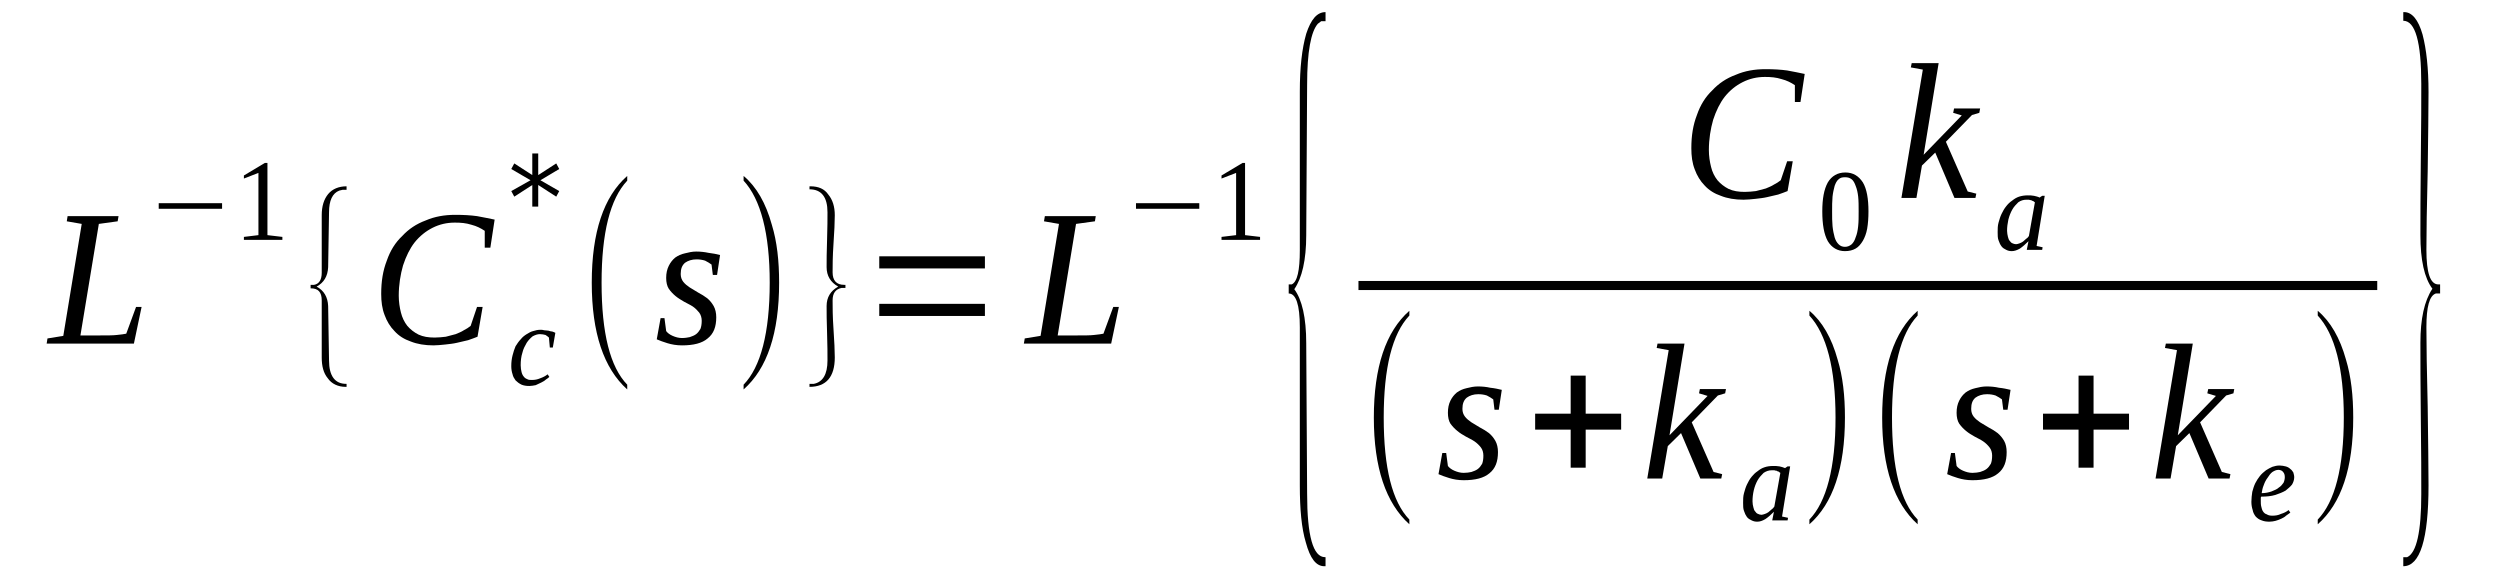 <?xml version='1.0' encoding='UTF-8'?>
<!-- This file was generated by dvisvgm 1.15.1 -->
<svg height='38pt' version='1.1' viewBox='0 -38 166 38' width='166pt' xmlns='http://www.w3.org/2000/svg' xmlns:xlink='http://www.w3.org/1999/xlink'>
<defs>
<clipPath id='clip1'>
<path clip-rule='evenodd' d='M0 -37.999H165.943V-0.029H0V-37.999'/>
</clipPath>
</defs>
<g id='page1'>
<g>
<path clip-path='url(#clip1)' d='M7.812 -23.305L6.563 -23.133L5.34 -15.727H6.621C7.102 -15.727 7.5 -15.727 7.758 -15.758C8.039 -15.785 8.238 -15.812 8.383 -15.844L9.035 -17.621H9.402L8.891 -15.184H3.098L3.152 -15.527L4.203 -15.699L5.426 -23.133L4.434 -23.305L4.488 -23.648H7.871L7.812 -23.305Z' fill-rule='evenodd'/>
<path clip-path='url(#clip1)' d='M10.539 -24.137V-24.508H14.746V-24.137H10.539Z' fill-rule='evenodd'/>
<path clip-path='url(#clip1)' d='M17.758 -22.387L18.75 -22.27V-22.071H16.195V-22.27L17.16 -22.387V-26.52L16.195 -26.145V-26.348L17.586 -27.18H17.758V-22.387Z' fill-rule='evenodd'/>
<path clip-path='url(#clip1)' d='M23.012 -12.313H22.957C22.445 -12.313 22.019 -12.512 21.762 -12.887C21.477 -13.231 21.363 -13.692 21.363 -14.266V-18.051C21.363 -18.598 21.137 -18.856 20.625 -18.856V-19.086H20.852C21.195 -19.145 21.363 -19.43 21.363 -19.891V-23.707C21.363 -24.309 21.508 -24.77 21.789 -25.114C22.074 -25.457 22.5 -25.629 23.012 -25.629V-25.399H22.758L22.527 -25.344C22.074 -25.168 21.848 -24.684 21.848 -23.907L21.789 -20.262C21.762 -19.66 21.508 -19.231 21.023 -18.969C21.508 -18.711 21.762 -18.282 21.789 -17.68L21.848 -14.063C21.848 -13.032 22.246 -12.512 22.984 -12.512C23.012 -12.512 23.012 -12.512 23.012 -12.512V-12.313Z' fill-rule='evenodd'/>
<path clip-path='url(#clip1)' d='M28.781 -15.067C28.211 -15.067 27.699 -15.153 27.273 -15.325C26.848 -15.469 26.477 -15.7 26.195 -16.016C25.91 -16.301 25.683 -16.676 25.539 -17.078C25.371 -17.508 25.312 -17.965 25.312 -18.485C25.312 -19.317 25.426 -20.032 25.683 -20.692C25.91 -21.352 26.25 -21.899 26.707 -22.328C27.133 -22.789 27.644 -23.133 28.27 -23.364C28.863 -23.621 29.519 -23.735 30.227 -23.735C30.797 -23.735 31.25 -23.707 31.676 -23.649C32.102 -23.563 32.473 -23.504 32.844 -23.418L32.559 -21.555H32.187V-22.672C31.933 -22.844 31.648 -22.989 31.308 -23.075C30.937 -23.192 30.598 -23.219 30.199 -23.219C29.66 -23.219 29.176 -23.102 28.723 -22.875C28.27 -22.645 27.871 -22.328 27.527 -21.899C27.215 -21.497 26.961 -20.981 26.762 -20.375C26.59 -19.774 26.477 -19.086 26.477 -18.367C26.477 -17.965 26.535 -17.594 26.621 -17.25C26.707 -16.903 26.848 -16.617 27.047 -16.36C27.246 -16.129 27.5 -15.93 27.785 -15.786C28.098 -15.641 28.437 -15.586 28.863 -15.586C29.121 -15.586 29.348 -15.614 29.602 -15.641C29.832 -15.7 30.031 -15.758 30.258 -15.813C30.457 -15.899 30.625 -15.957 30.797 -16.071C30.969 -16.157 31.109 -16.246 31.25 -16.36L31.676 -17.621H32.047L31.707 -15.641C31.508 -15.555 31.308 -15.496 31.082 -15.411C30.852 -15.356 30.598 -15.297 30.344 -15.239C30.113 -15.184 29.832 -15.153 29.574 -15.125C29.289 -15.098 29.035 -15.067 28.781 -15.067Z' fill-rule='evenodd'/>
<path clip-path='url(#clip1)' d='M36.477 -12.973C36.422 -12.914 36.336 -12.86 36.25 -12.801C36.164 -12.715 36.051 -12.657 35.937 -12.598C35.824 -12.543 35.711 -12.485 35.57 -12.426C35.426 -12.399 35.285 -12.371 35.145 -12.371C34.945 -12.371 34.773 -12.399 34.633 -12.457C34.461 -12.543 34.348 -12.629 34.234 -12.742C34.148 -12.86 34.062 -13 34.035 -13.145C33.977 -13.317 33.949 -13.489 33.949 -13.692C33.949 -13.95 33.977 -14.18 34.035 -14.407C34.094 -14.637 34.148 -14.809 34.234 -15.012C34.348 -15.184 34.434 -15.325 34.574 -15.469C34.687 -15.614 34.832 -15.727 34.973 -15.813C35.113 -15.899 35.258 -15.985 35.398 -16.016C35.57 -16.071 35.711 -16.102 35.883 -16.102C35.969 -16.102 36.051 -16.102 36.137 -16.071C36.25 -16.071 36.336 -16.043 36.422 -16.043C36.508 -16.016 36.594 -15.985 36.676 -15.985C36.762 -15.957 36.82 -15.93 36.875 -15.899L36.707 -14.926H36.508L36.449 -15.586C36.395 -15.641 36.309 -15.7 36.223 -15.758C36.109 -15.786 35.996 -15.813 35.852 -15.813C35.684 -15.813 35.539 -15.758 35.371 -15.672C35.227 -15.555 35.086 -15.411 34.973 -15.239C34.859 -15.039 34.746 -14.836 34.687 -14.579C34.602 -14.321 34.574 -14.036 34.574 -13.746C34.574 -13.575 34.602 -13.403 34.633 -13.289C34.66 -13.172 34.719 -13.059 34.773 -13C34.832 -12.914 34.914 -12.86 35 -12.829C35.086 -12.77 35.199 -12.77 35.312 -12.77C35.512 -12.77 35.684 -12.801 35.883 -12.887C36.051 -12.946 36.223 -13.032 36.363 -13.145L36.477 -12.973Z' fill-rule='evenodd'/>
<path clip-path='url(#clip1)' d='M37.133 -26.778L35.883 -26.032L37.133 -25.313L36.934 -24.942L35.738 -25.715V-24.282H35.344V-25.715L34.148 -24.942L33.949 -25.313L35.227 -26.032L33.949 -26.778L34.148 -27.149L35.344 -26.375V-27.809H35.738V-26.375L36.934 -27.149L37.133 -26.778Z' fill-rule='evenodd'/>
<path clip-path='url(#clip1)' d='M41.648 -12.457V-12.141C40.086 -13.547 39.293 -15.899 39.293 -19.231C39.293 -22.586 40.086 -24.942 41.648 -26.317V-26.004C40.512 -24.797 39.945 -22.532 39.945 -19.231C39.945 -15.871 40.512 -13.633 41.648 -12.457Z' fill-rule='evenodd'/>
<path clip-path='url(#clip1)' d='M47.559 -16.934C47.559 -16.301 47.387 -15.844 46.988 -15.528C46.621 -15.211 46.051 -15.067 45.285 -15.067C44.918 -15.067 44.605 -15.125 44.32 -15.211S43.809 -15.383 43.609 -15.469L43.863 -16.875H44.121L44.234 -16.016C44.32 -15.899 44.461 -15.786 44.66 -15.7C44.859 -15.614 45.059 -15.555 45.285 -15.555C45.484 -15.555 45.656 -15.586 45.797 -15.614C45.969 -15.672 46.109 -15.727 46.223 -15.813C46.336 -15.899 46.422 -16.016 46.508 -16.157C46.562 -16.301 46.594 -16.473 46.594 -16.703C46.594 -16.903 46.535 -17.106 46.422 -17.25C46.309 -17.391 46.168 -17.535 45.996 -17.653C45.824 -17.766 45.625 -17.852 45.426 -17.965C45.23 -18.082 45.031 -18.196 44.859 -18.34C44.687 -18.485 44.547 -18.625 44.406 -18.828C44.293 -19 44.234 -19.258 44.234 -19.543C44.234 -19.86 44.293 -20.117 44.406 -20.348C44.52 -20.578 44.66 -20.75 44.832 -20.895C45.031 -21.035 45.23 -21.125 45.484 -21.18C45.711 -21.239 45.969 -21.297 46.223 -21.297C46.508 -21.297 46.793 -21.266 47.047 -21.211C47.332 -21.18 47.586 -21.125 47.812 -21.067L47.613 -19.746H47.332L47.246 -20.434C47.133 -20.52 46.988 -20.606 46.82 -20.692C46.648 -20.75 46.449 -20.778 46.25 -20.778C45.937 -20.778 45.684 -20.692 45.484 -20.551C45.285 -20.375 45.199 -20.149 45.199 -19.805C45.199 -19.602 45.258 -19.43 45.371 -19.285C45.484 -19.145 45.625 -19.028 45.797 -18.914C45.996 -18.797 46.168 -18.684 46.363 -18.571C46.594 -18.453 46.762 -18.34 46.961 -18.196C47.133 -18.051 47.273 -17.879 47.387 -17.68C47.5 -17.477 47.559 -17.219 47.559 -16.934Z' fill-rule='evenodd'/>
<path clip-path='url(#clip1)' d='M49.375 -12.457C50.512 -13.633 51.109 -15.899 51.109 -19.231C51.109 -22.5 50.512 -24.77 49.375 -26.004V-26.317C50.23 -25.602 50.855 -24.508 51.25 -23.075C51.594 -21.957 51.734 -20.664 51.734 -19.231C51.734 -15.871 50.937 -13.52 49.375 -12.141V-12.457Z' fill-rule='evenodd'/>
<path clip-path='url(#clip1)' d='M53.75 -12.313V-12.512H54.035C54.633 -12.629 54.945 -13.145 54.945 -14.063C54.945 -14.465 54.945 -15.067 54.918 -15.871C54.887 -16.676 54.887 -17.278 54.887 -17.68C54.887 -18.254 55.145 -18.684 55.656 -18.969C55.145 -19.258 54.887 -19.688 54.887 -20.262C54.887 -20.664 54.887 -21.266 54.918 -22.098C54.945 -22.903 54.945 -23.504 54.945 -23.907C54.945 -24.91 54.547 -25.43 53.75 -25.43V-25.629H53.809C54.348 -25.629 54.746 -25.457 55 -25.082C55.285 -24.739 55.43 -24.282 55.43 -23.707C55.43 -23.246 55.398 -22.617 55.344 -21.813C55.285 -20.95 55.285 -20.321 55.285 -19.918C55.285 -19.372 55.543 -19.086 56.055 -19.086H56.137V-18.883H55.883C55.484 -18.797 55.285 -18.539 55.285 -18.051C55.285 -17.621 55.285 -16.992 55.344 -16.157C55.398 -15.356 55.43 -14.696 55.43 -14.266C55.43 -12.973 54.859 -12.313 53.75 -12.313Z' fill-rule='evenodd'/>
<path clip-path='url(#clip1)' d='M58.383 -17.02V-17.825H65.398V-17.02H58.383ZM58.383 -20.176V-20.981H65.398V-20.176H58.383Z' fill-rule='evenodd'/>
<path clip-path='url(#clip1)' d='M72.703 -23.305L71.449 -23.133L70.23 -15.727H71.508C71.992 -15.727 72.387 -15.727 72.644 -15.758C72.93 -15.786 73.129 -15.813 73.269 -15.844L73.922 -17.621H74.293L73.781 -15.184H67.984L68.043 -15.528L69.094 -15.7L70.316 -23.133L69.32 -23.305L69.379 -23.649H72.758L72.703 -23.305Z' fill-rule='evenodd'/>
<path clip-path='url(#clip1)' d='M75.43 -24.137V-24.508H79.633V-24.137H75.43Z' fill-rule='evenodd'/>
<path clip-path='url(#clip1)' d='M82.672 -22.387L83.668 -22.27V-22.071H81.109V-22.27L82.078 -22.387V-26.52L81.109 -26.145V-26.348L82.504 -27.18H82.672V-22.387Z' fill-rule='evenodd'/>
<path clip-path='url(#clip1)' d='M88.016 -0.403H87.93C87.391 -0.403 86.992 -0.918 86.707 -1.981C86.422 -2.926 86.308 -4.192 86.308 -5.77V-16.274C86.308 -17.766 86.055 -18.512 85.57 -18.512V-19.114H85.769C86.141 -19.285 86.308 -20.032 86.308 -21.383V-31.914C86.308 -33.524 86.453 -34.785 86.734 -35.762C87.047 -36.707 87.445 -37.196 88.016 -37.196V-36.594H87.73L87.504 -36.422C87.047 -35.903 86.793 -34.555 86.793 -32.403L86.734 -22.387C86.734 -20.723 86.453 -19.543 85.941 -18.797C86.453 -18.11 86.734 -16.903 86.734 -15.211L86.793 -5.223C86.793 -2.41 87.191 -1.004 87.984 -1.004C87.984 -1.004 87.984 -1.004 88.016 -1.004V-0.403Z' fill-rule='evenodd'/>
<path clip-path='url(#clip1)' d='M115.769 -24.739C115.203 -24.739 114.691 -24.825 114.266 -24.997C113.84 -25.141 113.469 -25.372 113.184 -25.688C112.902 -25.973 112.676 -26.348 112.531 -26.75C112.363 -27.18 112.305 -27.637 112.305 -28.157C112.305 -28.989 112.418 -29.703 112.676 -30.364C112.902 -31.024 113.242 -31.571 113.695 -32C114.121 -32.461 114.633 -32.805 115.258 -33.035C115.855 -33.293 116.508 -33.407 117.219 -33.407C117.789 -33.407 118.242 -33.379 118.668 -33.321C119.094 -33.235 119.465 -33.176 119.832 -33.09L119.551 -31.227H119.18V-32.344C118.926 -32.516 118.641 -32.66 118.301 -32.746C117.93 -32.864 117.59 -32.891 117.191 -32.891C116.652 -32.891 116.168 -32.774 115.715 -32.547C115.258 -32.317 114.863 -32 114.519 -31.571C114.207 -31.168 113.953 -30.653 113.754 -30.047C113.582 -29.446 113.469 -28.758 113.469 -28.039C113.469 -27.637 113.527 -27.266 113.613 -26.922C113.695 -26.575 113.84 -26.289 114.039 -26.032C114.238 -25.801 114.492 -25.602 114.777 -25.457C115.09 -25.313 115.43 -25.258 115.855 -25.258C116.113 -25.258 116.34 -25.285 116.594 -25.313C116.82 -25.372 117.019 -25.43 117.25 -25.485C117.445 -25.571 117.617 -25.629 117.789 -25.743C117.957 -25.828 118.101 -25.918 118.242 -26.032L118.668 -27.293H119.039L118.695 -25.313C118.5 -25.227 118.301 -25.168 118.07 -25.082C117.844 -25.028 117.59 -24.969 117.332 -24.91C117.105 -24.856 116.82 -24.825 116.566 -24.797C116.281 -24.77 116.027 -24.739 115.769 -24.739Z' fill-rule='evenodd'/>
<path clip-path='url(#clip1)' d='M124.066 -23.965C124.066 -23.535 124.039 -23.16 123.98 -22.817C123.926 -22.5 123.812 -22.215 123.695 -22.012C123.555 -21.785 123.414 -21.61 123.215 -21.496C123.016 -21.383 122.789 -21.325 122.504 -21.325C122.019 -21.325 121.625 -21.555 121.367 -21.985C121.113 -22.442 121 -23.102 121 -23.965C121 -24.797 121.113 -25.43 121.367 -25.887C121.625 -26.317 122.019 -26.547 122.531 -26.547S123.414 -26.317 123.695 -25.887C123.953 -25.457 124.066 -24.797 124.066 -23.965ZM123.414 -23.965C123.414 -24.309 123.414 -24.653 123.383 -24.942C123.355 -25.2 123.301 -25.457 123.215 -25.657C123.156 -25.828 123.07 -26.004 122.957 -26.09C122.816 -26.203 122.676 -26.231 122.504 -26.231C122.332 -26.231 122.191 -26.203 122.078 -26.09C121.965 -26.004 121.879 -25.828 121.82 -25.657C121.766 -25.457 121.707 -25.2 121.68 -24.942C121.652 -24.653 121.652 -24.309 121.652 -23.965C121.652 -23.59 121.652 -23.278 121.68 -22.989C121.707 -22.703 121.766 -22.442 121.82 -22.242C121.879 -22.043 121.965 -21.899 122.078 -21.785C122.191 -21.668 122.332 -21.61 122.504 -21.61C122.676 -21.61 122.816 -21.668 122.957 -21.785C123.07 -21.899 123.156 -22.043 123.215 -22.242C123.301 -22.442 123.355 -22.703 123.383 -22.989C123.414 -23.278 123.414 -23.59 123.414 -23.965Z' fill-rule='evenodd'/>
<path clip-path='url(#clip1)' d='M127.676 -33.379L126.879 -33.524L126.937 -33.809H128.726L127.73 -27.723L130.262 -30.336L129.691 -30.508L129.75 -30.797H131.48L131.426 -30.508L130.941 -30.364L129.207 -28.586L130.656 -25.285L131.226 -25.141L131.168 -24.856H129.777L128.5 -27.868L127.617 -27.008L127.25 -24.856H126.254L127.676 -33.379Z' fill-rule='evenodd'/>
<path clip-path='url(#clip1)' d='M135.23 -21.668L135.629 -21.582L135.601 -21.41H134.578L134.691 -21.985C134.492 -21.785 134.293 -21.61 134.125 -21.496C133.926 -21.383 133.754 -21.325 133.582 -21.325C133.441 -21.325 133.328 -21.352 133.215 -21.41C133.101 -21.469 132.988 -21.524 132.902 -21.641C132.816 -21.754 132.762 -21.871 132.703 -22.043C132.644 -22.184 132.644 -22.387 132.644 -22.586C132.644 -22.789 132.644 -23.016 132.703 -23.219C132.762 -23.418 132.816 -23.621 132.902 -23.793S133.074 -24.137 133.215 -24.309C133.328 -24.453 133.441 -24.567 133.613 -24.684C133.754 -24.797 133.894 -24.883 134.066 -24.942C134.238 -24.997 134.437 -25.028 134.637 -25.028C134.777 -25.028 134.918 -25.028 135.062 -24.997C135.176 -24.969 135.316 -24.942 135.43 -24.883C135.43 -24.883 135.457 -24.883 135.457 -24.91C135.457 -24.91 135.457 -24.91 135.488 -24.91C135.488 -24.91 135.488 -24.942 135.516 -24.942C135.543 -24.969 135.574 -24.969 135.601 -24.997H135.769L135.23 -21.668ZM135.117 -24.567C135.062 -24.598 135.031 -24.625 135.004 -24.653C134.949 -24.653 134.918 -24.684 134.863 -24.711C134.832 -24.711 134.777 -24.711 134.719 -24.739C134.664 -24.739 134.637 -24.739 134.551 -24.739C134.351 -24.739 134.18 -24.684 134.012 -24.567C133.867 -24.422 133.726 -24.282 133.613 -24.078C133.5 -23.879 133.414 -23.649 133.355 -23.418C133.301 -23.16 133.269 -22.93 133.269 -22.672C133.269 -22.532 133.301 -22.387 133.328 -22.27C133.355 -22.157 133.387 -22.071 133.441 -22.012C133.5 -21.926 133.555 -21.871 133.641 -21.84C133.699 -21.813 133.781 -21.785 133.867 -21.785C133.926 -21.785 134.012 -21.813 134.094 -21.84C134.18 -21.871 134.238 -21.899 134.324 -21.957C134.379 -22.012 134.465 -22.071 134.519 -22.129C134.605 -22.184 134.664 -22.242 134.719 -22.328L135.117 -24.567Z' fill-rule='evenodd'/>
<path clip-path='url(#clip1)' d='M90.202 -19.344H157.849V-18.741H90.202V-19.344Z' fill-rule='evenodd'/>
<path clip-path='url(#clip1)' d='M93.582 -3.5V-3.188C92.019 -4.594 91.223 -6.946 91.223 -10.274C91.223 -13.633 92.019 -15.985 93.582 -17.364V-17.047C92.445 -15.844 91.879 -13.575 91.879 -10.274C91.879 -6.918 92.445 -4.68 93.582 -3.5Z' fill-rule='evenodd'/>
<path clip-path='url(#clip1)' d='M99.465 -7.981C99.465 -7.348 99.293 -6.887 98.894 -6.571C98.527 -6.258 97.957 -6.114 97.191 -6.114C96.82 -6.114 96.508 -6.172 96.227 -6.258C95.941 -6.344 95.715 -6.43 95.516 -6.516L95.769 -7.922H96.027L96.141 -7.059C96.227 -6.946 96.367 -6.832 96.566 -6.746C96.766 -6.661 96.965 -6.602 97.191 -6.602C97.391 -6.602 97.558 -6.629 97.703 -6.661C97.871 -6.715 98.016 -6.774 98.129 -6.86C98.242 -6.946 98.328 -7.059 98.414 -7.203C98.469 -7.348 98.496 -7.52 98.496 -7.75C98.496 -7.95 98.441 -8.153 98.328 -8.293C98.215 -8.438 98.07 -8.582 97.902 -8.696C97.73 -8.813 97.531 -8.899 97.332 -9.012C97.133 -9.125 96.933 -9.243 96.766 -9.387C96.594 -9.528 96.453 -9.672 96.308 -9.871C96.195 -10.047 96.141 -10.305 96.141 -10.59C96.141 -10.907 96.195 -11.164 96.308 -11.395C96.422 -11.625 96.566 -11.797 96.734 -11.938C96.933 -12.082 97.133 -12.168 97.391 -12.227C97.617 -12.286 97.871 -12.34 98.129 -12.34C98.414 -12.34 98.695 -12.313 98.953 -12.254C99.234 -12.227 99.492 -12.168 99.719 -12.114L99.519 -10.793H99.234L99.152 -11.481C99.039 -11.567 98.894 -11.653 98.727 -11.739C98.555 -11.797 98.355 -11.825 98.156 -11.825C97.844 -11.825 97.59 -11.739 97.391 -11.594C97.191 -11.422 97.105 -11.192 97.105 -10.848C97.105 -10.649 97.164 -10.477 97.277 -10.332C97.391 -10.188 97.531 -10.075 97.703 -9.957C97.902 -9.844 98.07 -9.731 98.269 -9.614C98.496 -9.5 98.668 -9.387 98.867 -9.243C99.039 -9.098 99.18 -8.926 99.293 -8.727C99.406 -8.524 99.465 -8.266 99.465 -7.981Z' fill-rule='evenodd'/>
<path clip-path='url(#clip1)' d='M104.293 -6.946V-9.473H101.934V-10.532H104.293V-13.059H105.289V-10.532H107.644V-9.473H105.289V-6.946H104.293Z' fill-rule='evenodd'/>
<path clip-path='url(#clip1)' d='M110.801 -14.75L110.004 -14.895L110.059 -15.184H111.851L110.855 -9.098L113.383 -11.711L112.816 -11.883L112.871 -12.168H114.605L114.551 -11.883L114.066 -11.739L112.332 -9.957L113.781 -6.661L114.351 -6.516L114.293 -6.227H112.902L111.621 -9.243L110.742 -8.379L110.371 -6.227H109.379L110.801 -14.75Z' fill-rule='evenodd'/>
<path clip-path='url(#clip1)' d='M118.328 -3.703L118.726 -3.618L118.695 -3.446H117.676L117.789 -4.02C117.59 -3.817 117.391 -3.645 117.219 -3.532C117.019 -3.414 116.851 -3.36 116.68 -3.36C116.539 -3.36 116.426 -3.387 116.309 -3.446C116.195 -3.5 116.082 -3.559 115.996 -3.672C115.914 -3.789 115.855 -3.903 115.801 -4.075C115.742 -4.219 115.742 -4.418 115.742 -4.621C115.742 -4.821 115.742 -5.051 115.801 -5.254C115.855 -5.453 115.914 -5.653 115.996 -5.825C116.082 -6 116.168 -6.172 116.309 -6.344C116.426 -6.485 116.539 -6.602 116.707 -6.715C116.851 -6.832 116.992 -6.918 117.164 -6.973C117.332 -7.032 117.531 -7.059 117.73 -7.059C117.875 -7.059 118.016 -7.059 118.156 -7.032C118.269 -7.004 118.414 -6.973 118.527 -6.918C118.527 -6.918 118.555 -6.918 118.555 -6.946C118.555 -6.946 118.555 -6.946 118.582 -6.946C118.582 -6.946 118.582 -6.973 118.613 -6.973C118.641 -7.004 118.668 -7.004 118.695 -7.032H118.867L118.328 -3.703ZM118.215 -6.602C118.156 -6.629 118.129 -6.66 118.101 -6.688C118.043 -6.688 118.016 -6.715 117.957 -6.746C117.93 -6.746 117.875 -6.746 117.816 -6.774C117.758 -6.774 117.73 -6.774 117.644 -6.774C117.445 -6.774 117.277 -6.715 117.105 -6.602C116.965 -6.457 116.82 -6.313 116.707 -6.114C116.594 -5.914 116.508 -5.684 116.453 -5.453C116.394 -5.196 116.367 -4.965 116.367 -4.707C116.367 -4.563 116.394 -4.418 116.426 -4.305C116.453 -4.192 116.48 -4.106 116.539 -4.047C116.594 -3.961 116.652 -3.903 116.738 -3.875C116.793 -3.848 116.879 -3.817 116.965 -3.817C117.019 -3.817 117.105 -3.848 117.191 -3.875C117.277 -3.903 117.332 -3.934 117.418 -3.989C117.476 -4.047 117.562 -4.106 117.617 -4.16C117.703 -4.219 117.758 -4.278 117.816 -4.364L118.215 -6.602Z' fill-rule='evenodd'/>
<path clip-path='url(#clip1)' d='M120.144 -3.5C121.281 -4.68 121.879 -6.946 121.879 -10.274C121.879 -13.547 121.281 -15.813 120.144 -17.047V-17.364C121 -16.645 121.625 -15.555 122.019 -14.121C122.363 -13 122.504 -11.711 122.504 -10.274C122.504 -6.918 121.707 -4.563 120.144 -3.188V-3.5Z' fill-rule='evenodd'/>
<path clip-path='url(#clip1)' d='M127.332 -3.5V-3.188C125.769 -4.594 124.976 -6.946 124.976 -10.274C124.976 -13.633 125.769 -15.985 127.332 -17.364V-17.047C126.195 -15.844 125.629 -13.575 125.629 -10.274C125.629 -6.918 126.195 -4.68 127.332 -3.5Z' fill-rule='evenodd'/>
<path clip-path='url(#clip1)' d='M133.242 -7.981C133.242 -7.348 133.074 -6.887 132.676 -6.571C132.305 -6.258 131.738 -6.114 130.969 -6.114C130.601 -6.114 130.289 -6.172 130.004 -6.258C129.719 -6.344 129.492 -6.43 129.293 -6.516L129.551 -7.922H129.805L129.918 -7.059C130.004 -6.946 130.144 -6.832 130.344 -6.746C130.543 -6.661 130.742 -6.602 130.969 -6.602C131.168 -6.602 131.34 -6.629 131.48 -6.661C131.652 -6.715 131.793 -6.774 131.906 -6.86C132.019 -6.946 132.105 -7.059 132.191 -7.203C132.25 -7.348 132.277 -7.52 132.277 -7.75C132.277 -7.95 132.219 -8.153 132.105 -8.293C131.992 -8.438 131.851 -8.582 131.68 -8.696C131.512 -8.813 131.312 -8.899 131.113 -9.012C130.914 -9.125 130.715 -9.243 130.543 -9.387C130.375 -9.528 130.23 -9.672 130.09 -9.871C129.976 -10.047 129.918 -10.305 129.918 -10.59C129.918 -10.907 129.976 -11.164 130.09 -11.395C130.203 -11.625 130.344 -11.797 130.516 -11.938C130.715 -12.082 130.914 -12.168 131.168 -12.227C131.394 -12.286 131.652 -12.34 131.906 -12.34C132.191 -12.34 132.476 -12.313 132.73 -12.254C133.016 -12.227 133.269 -12.168 133.5 -12.114L133.301 -10.793H133.016L132.93 -11.481C132.816 -11.567 132.676 -11.653 132.504 -11.739C132.332 -11.797 132.137 -11.825 131.937 -11.825C131.625 -11.825 131.367 -11.739 131.168 -11.594C130.969 -11.422 130.887 -11.192 130.887 -10.848C130.887 -10.649 130.941 -10.477 131.055 -10.332C131.168 -10.188 131.312 -10.075 131.48 -9.957C131.68 -9.844 131.851 -9.731 132.051 -9.614C132.277 -9.5 132.449 -9.387 132.644 -9.243C132.816 -9.098 132.957 -8.926 133.074 -8.727C133.187 -8.524 133.242 -8.266 133.242 -7.981Z' fill-rule='evenodd'/>
<path clip-path='url(#clip1)' d='M138.016 -6.946V-9.473H135.656V-10.532H138.016V-13.059H139.012V-10.532H141.367V-9.473H139.012V-6.946H138.016Z' fill-rule='evenodd'/>
<path clip-path='url(#clip1)' d='M144.551 -14.75L143.754 -14.895L143.812 -15.184H145.601L144.605 -9.098L147.137 -11.711L146.566 -11.883L146.625 -12.168H148.355L148.301 -11.883L147.816 -11.739L146.086 -9.957L147.531 -6.661L148.101 -6.516L148.043 -6.227H146.652L145.375 -9.243L144.492 -8.379L144.125 -6.227H143.129L144.551 -14.75Z' fill-rule='evenodd'/>
<path clip-path='url(#clip1)' d='M152.336 -6.313C152.336 -6.141 152.277 -5.969 152.191 -5.825C152.078 -5.684 151.937 -5.567 151.766 -5.426C151.566 -5.309 151.34 -5.223 151.086 -5.137C150.801 -5.051 150.488 -5.024 150.148 -5.024C150.117 -4.993 150.117 -4.965 150.117 -4.907C150.117 -4.852 150.117 -4.793 150.117 -4.735C150.117 -4.621 150.117 -4.477 150.148 -4.364C150.176 -4.246 150.203 -4.133 150.262 -4.047C150.316 -3.961 150.402 -3.875 150.516 -3.848C150.601 -3.789 150.715 -3.758 150.887 -3.758C151.086 -3.758 151.285 -3.789 151.453 -3.875C151.652 -3.934 151.824 -4.02 151.965 -4.133L152.078 -3.961C151.992 -3.903 151.91 -3.848 151.793 -3.758C151.711 -3.672 151.598 -3.618 151.48 -3.559C151.34 -3.5 151.226 -3.446 151.086 -3.414C150.973 -3.387 150.828 -3.36 150.687 -3.36C150.488 -3.36 150.316 -3.387 150.176 -3.446C150.004 -3.5 149.891 -3.586 149.777 -3.703C149.691 -3.817 149.605 -3.961 149.578 -4.133C149.523 -4.305 149.492 -4.477 149.492 -4.68C149.492 -4.907 149.523 -5.137 149.551 -5.34C149.605 -5.539 149.664 -5.739 149.75 -5.914C149.836 -6.086 149.949 -6.258 150.062 -6.399C150.176 -6.543 150.316 -6.66 150.461 -6.774C150.601 -6.86 150.742 -6.946 150.887 -7.004C151.055 -7.059 151.199 -7.09 151.367 -7.09C151.512 -7.09 151.652 -7.059 151.766 -7.032C151.879 -7.004 151.992 -6.946 152.078 -6.86C152.164 -6.801 152.223 -6.715 152.277 -6.629C152.305 -6.516 152.336 -6.43 152.336 -6.313ZM150.176 -5.254C150.43 -5.254 150.66 -5.309 150.828 -5.368C151.027 -5.453 151.199 -5.512 151.312 -5.625C151.453 -5.711 151.539 -5.825 151.625 -5.942C151.68 -6.055 151.711 -6.2 151.711 -6.313C151.711 -6.457 151.68 -6.575 151.598 -6.66C151.539 -6.746 151.426 -6.801 151.285 -6.801C151.141 -6.801 151.027 -6.746 150.887 -6.66C150.773 -6.575 150.66 -6.43 150.574 -6.285C150.461 -6.141 150.375 -5.969 150.316 -5.797C150.23 -5.598 150.203 -5.426 150.176 -5.254Z' fill-rule='evenodd'/>
<path clip-path='url(#clip1)' d='M153.898 -3.5C155.035 -4.68 155.629 -6.946 155.629 -10.274C155.629 -13.547 155.035 -15.813 153.898 -17.047V-17.364C154.75 -16.645 155.375 -15.555 155.773 -14.121C156.113 -13 156.254 -11.711 156.254 -10.274C156.254 -6.918 155.461 -4.563 153.898 -3.188V-3.5Z' fill-rule='evenodd'/>
<path clip-path='url(#clip1)' d='M159.578 -0.403V-1.004H159.836C160.461 -1.293 160.773 -2.7 160.773 -5.196C160.773 -6.313 160.773 -8.008 160.742 -10.219C160.715 -12.426 160.715 -14.121 160.715 -15.239C160.715 -16.817 160.973 -18.024 161.512 -18.828C160.973 -19.543 160.715 -20.75 160.715 -22.387C160.715 -23.504 160.715 -25.168 160.742 -27.438C160.773 -29.649 160.773 -31.313 160.773 -32.43C160.773 -35.215 160.375 -36.621 159.578 -36.621V-37.196H159.637C160.148 -37.196 160.574 -36.707 160.859 -35.703C161.113 -34.727 161.254 -33.465 161.254 -31.887C161.254 -30.621 161.226 -28.871 161.199 -26.633C161.141 -24.309 161.113 -22.559 161.113 -21.41C161.113 -19.891 161.367 -19.114 161.91 -19.114H162.023V-18.512H161.738C161.312 -18.367 161.113 -17.621 161.113 -16.274C161.113 -15.098 161.141 -13.344 161.199 -11.02C161.226 -8.754 161.254 -7.032 161.254 -5.77C161.254 -2.18 160.687 -0.403 159.578 -0.403Z' fill-rule='evenodd'/>
</g>
</g>
</svg>
